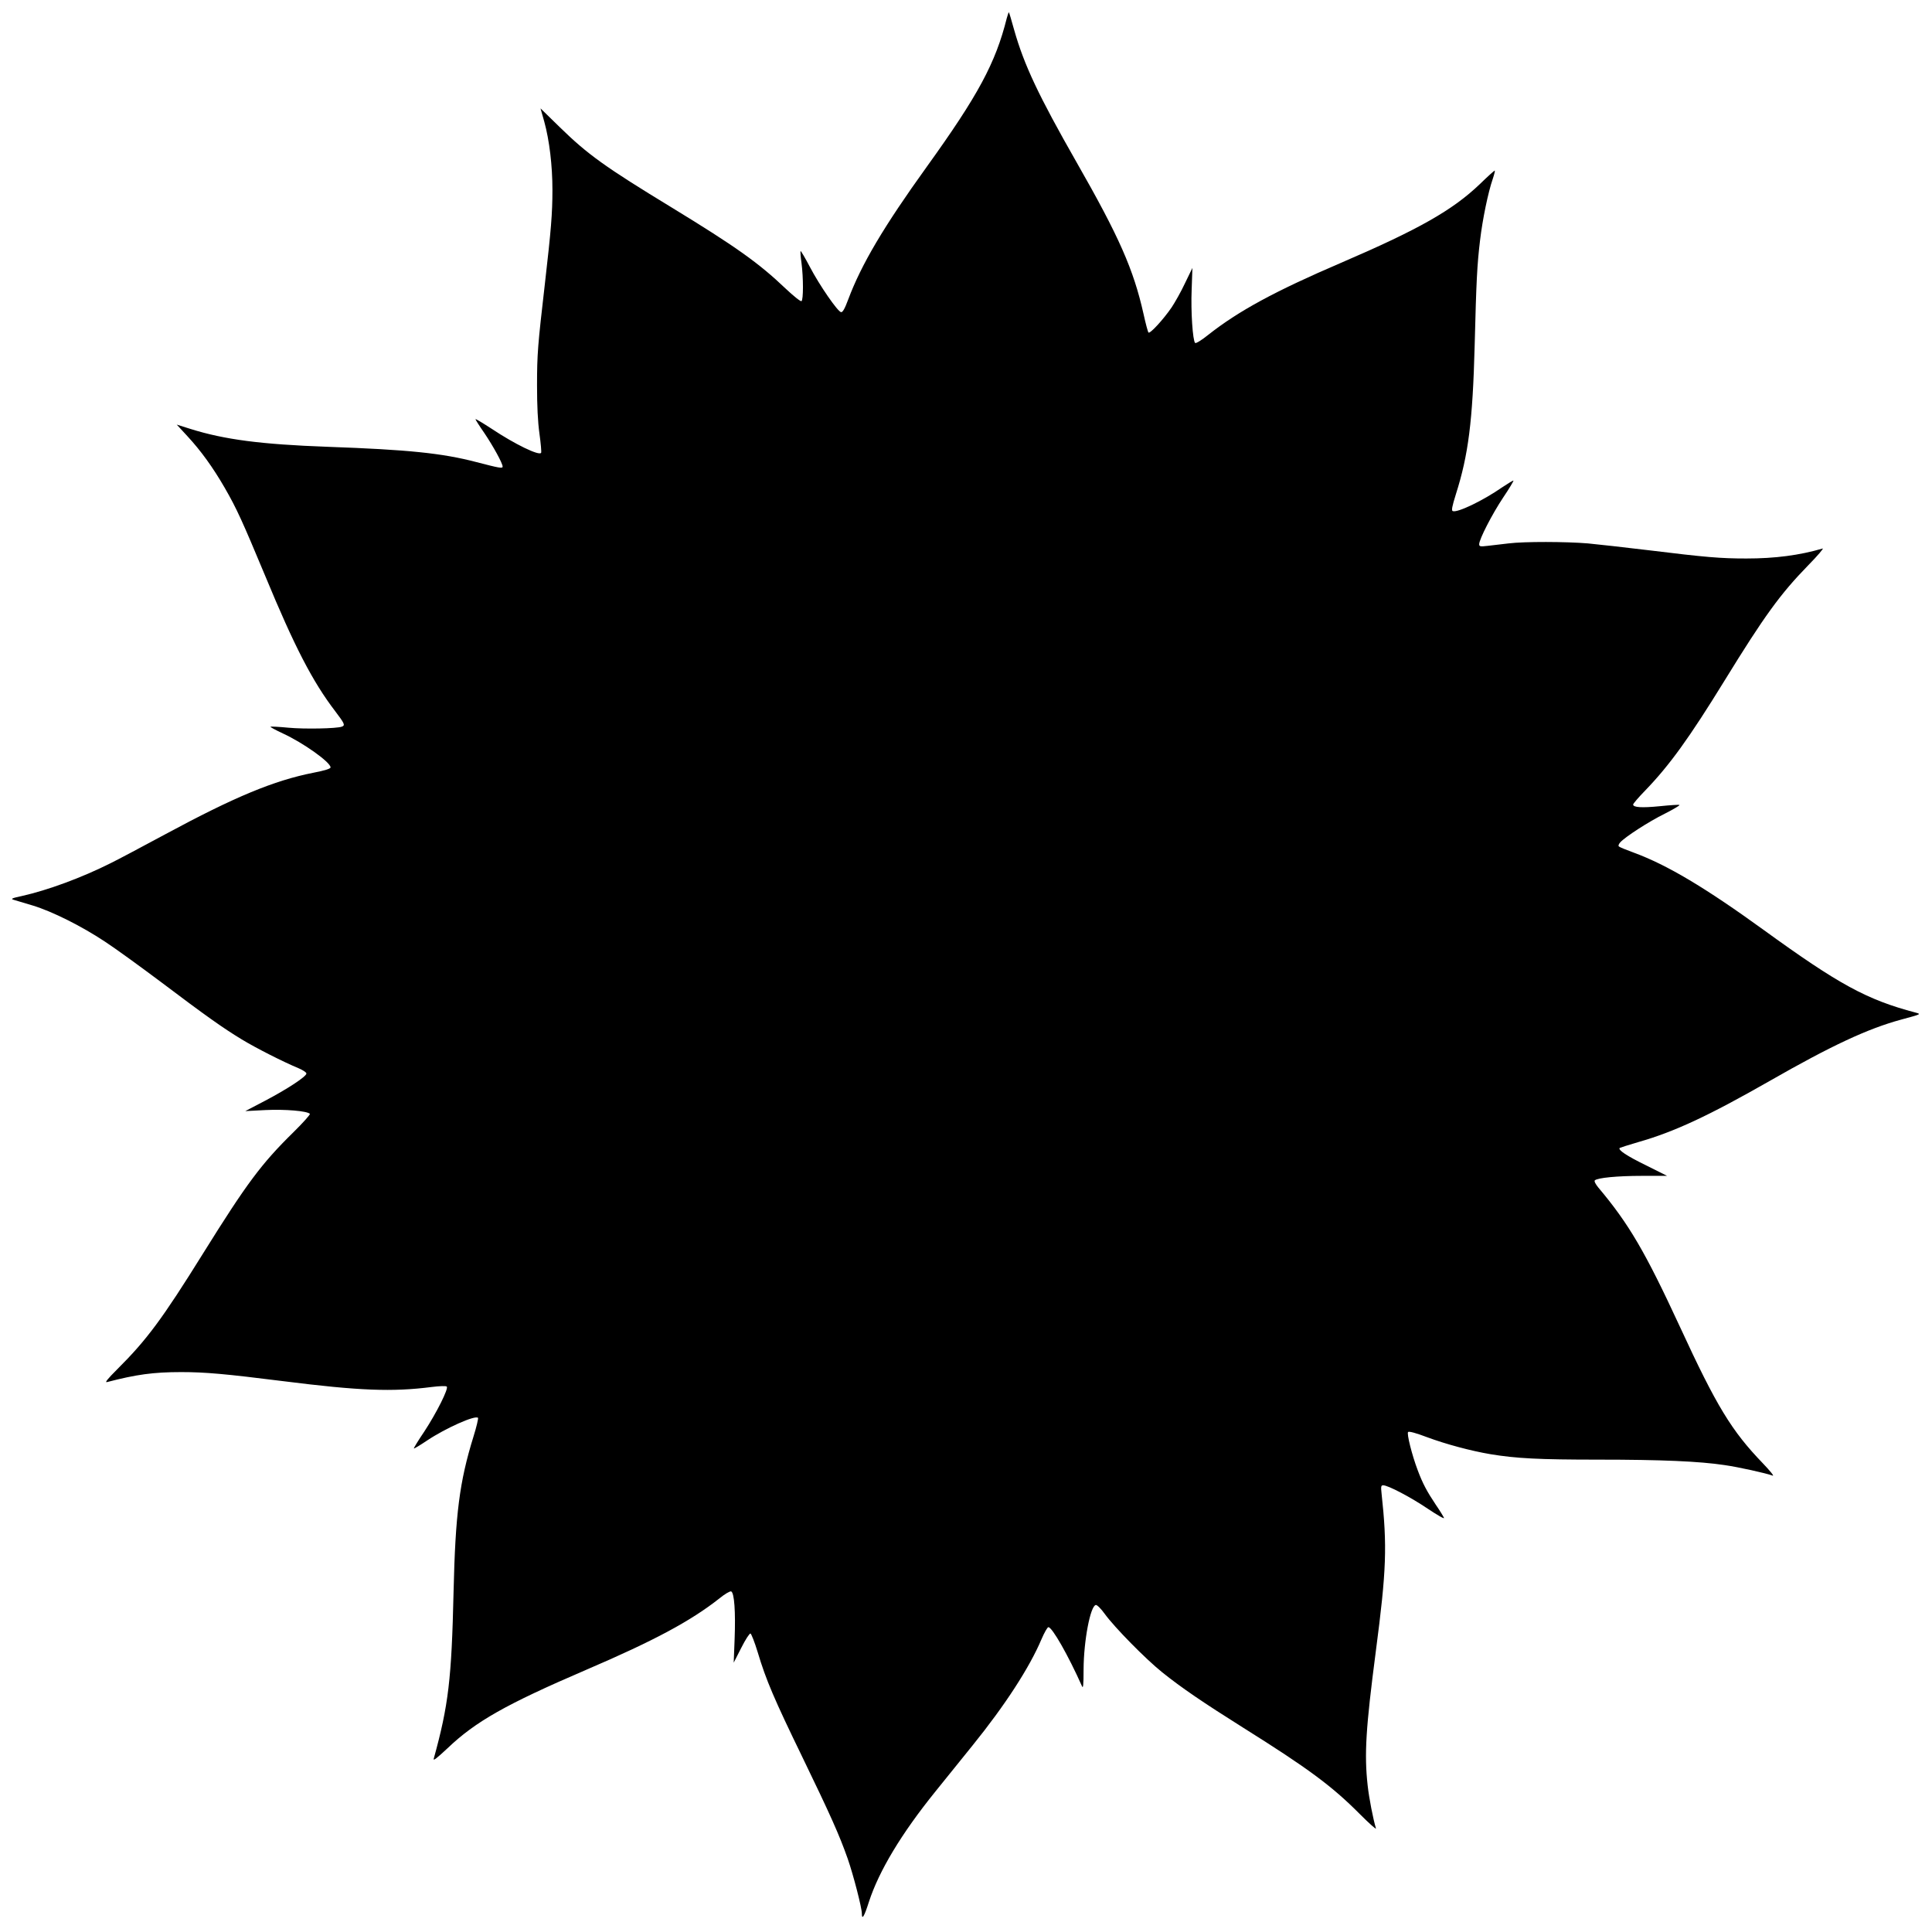 <?xml version="1.0" standalone="no"?>
<!DOCTYPE svg PUBLIC "-//W3C//DTD SVG 20010904//EN"
 "http://www.w3.org/TR/2001/REC-SVG-20010904/DTD/svg10.dtd">
<svg version="1.0" xmlns="http://www.w3.org/2000/svg"
 width="1280pt" height="1278pt" viewBox="0 0 1280 1278"
 preserveAspectRatio="xMidYMid meet">
<g transform="translate(0,1278) scale(0.1,-0.1)"
fill="#000000" stroke="none">
<path d="M6670 12659 c-74 -296 -189 -510 -530 -984 -285 -396 -433 -646 -520
-878 -23 -62 -37 -87 -48 -85 -23 5 -142 177 -206 299 -32 61 -60 108 -62 106
-2 -2 0 -37 6 -78 13 -99 13 -246 0 -254 -6 -4 -53 34 -106 84 -176 168 -329
277 -755 537 -437 266 -555 350 -741 532 l-127 124 25 -88 c34 -124 54 -291
54 -452 0 -157 -9 -265 -50 -622 -47 -407 -52 -464 -52 -675 0 -133 5 -239 16
-318 9 -65 14 -122 11 -127 -13 -21 -174 57 -327 159 -60 39 -108 68 -108 64
0 -3 26 -45 59 -92 58 -86 121 -200 121 -222 0 -14 -21 -10 -175 30 -226 59
-451 82 -985 101 -442 16 -683 48 -907 118 l-92 29 70 -76 c90 -97 170 -208
248 -343 80 -139 116 -219 268 -583 194 -469 314 -701 464 -897 63 -83 67 -93
44 -102 -34 -13 -249 -17 -354 -7 -63 6 -117 9 -119 6 -2 -2 35 -22 82 -44
135 -62 316 -191 316 -225 0 -9 -40 -21 -112 -35 -264 -52 -523 -160 -983
-408 -154 -83 -316 -169 -361 -191 -193 -97 -419 -180 -589 -218 -66 -14 -76
-19 -55 -25 14 -4 71 -21 127 -38 128 -39 321 -135 478 -239 66 -43 230 -162
365 -263 302 -228 418 -310 540 -384 95 -58 279 -151 378 -192 28 -12 52 -27
52 -35 0 -20 -128 -104 -275 -181 l-130 -68 135 7 c130 6 274 -6 293 -25 4 -4
-45 -59 -109 -122 -213 -209 -310 -340 -598 -802 -270 -434 -374 -574 -568
-767 -68 -68 -86 -91 -68 -86 192 50 306 66 490 66 160 0 293 -12 675 -60 507
-64 724 -72 983 -39 55 7 97 8 102 3 13 -13 -67 -173 -149 -298 -40 -59 -71
-110 -69 -112 2 -2 42 22 88 53 123 82 318 169 337 150 3 -4 -10 -60 -30 -124
-93 -300 -120 -512 -132 -1028 -13 -579 -34 -754 -131 -1105 -6 -19 17 -1 90
67 186 178 388 292 916 519 455 195 697 325 888 476 34 28 69 48 76 45 21 -8
30 -135 23 -317 l-6 -155 50 98 c27 54 55 97 61 95 6 -2 28 -58 48 -124 55
-184 109 -310 296 -695 187 -386 245 -516 300 -672 38 -109 94 -326 94 -364 0
-46 16 -20 47 78 67 205 214 450 440 730 65 81 176 218 246 305 216 267 378
517 457 704 19 44 39 80 46 80 25 0 132 -188 222 -390 8 -20 11 3 11 111 1
190 45 420 81 426 8 2 35 -25 60 -60 64 -88 268 -296 380 -386 127 -102 271
-200 535 -366 434 -272 590 -388 773 -572 63 -63 111 -106 108 -96 -19 63 -46
202 -55 285 -23 208 -12 380 54 887 71 540 76 698 38 1049 -5 44 -3 52 11 52
32 0 181 -78 295 -155 63 -42 111 -70 108 -61 -4 9 -28 49 -55 88 -58 87 -86
139 -119 227 -39 103 -74 244 -64 254 6 6 54 -7 122 -33 129 -48 294 -92 424
-114 170 -28 320 -36 715 -36 416 0 669 -11 835 -36 92 -13 272 -53 320 -70
11 -4 -19 33 -66 82 -207 215 -306 377 -549 904 -230 497 -338 682 -541 923
-19 23 -28 42 -23 47 17 17 148 30 314 30 l165 0 -140 70 c-127 62 -187 102
-174 115 3 2 59 20 124 39 239 68 467 175 870 405 409 234 649 346 870 406
136 37 135 36 95 47 -322 85 -507 186 -1005 547 -388 281 -640 431 -860 512
-49 18 -94 36 -99 41 -6 4 -2 16 9 28 33 36 188 137 294 189 57 29 101 55 98
58 -3 3 -61 -1 -130 -8 -121 -12 -177 -8 -177 11 0 6 36 48 80 93 162 168 291
347 525 727 264 429 369 574 554 764 64 65 107 116 96 112 -154 -45 -315 -66
-505 -66 -170 0 -267 8 -650 55 -157 19 -337 39 -400 45 -145 12 -420 13 -525
0 -44 -5 -106 -12 -137 -16 -51 -6 -58 -5 -58 11 0 32 85 198 159 309 40 59
70 110 68 112 -2 2 -35 -18 -74 -44 -128 -89 -297 -170 -328 -158 -10 3 -5 30
21 113 82 258 111 482 124 983 11 432 16 534 36 700 16 135 53 316 84 405 10
30 16 55 13 55 -3 0 -48 -40 -99 -90 -181 -173 -405 -300 -919 -521 -438 -188
-678 -318 -881 -478 -42 -34 -81 -58 -86 -53 -16 16 -29 210 -23 352 l5 145
-49 -101 c-26 -56 -67 -128 -89 -161 -54 -79 -143 -176 -153 -166 -4 4 -19 60
-33 124 -66 294 -161 510 -444 1005 -251 440 -347 643 -413 876 -17 62 -33
115 -35 117 -1 1 -8 -17 -14 -40z"/>
</g>
</svg>
